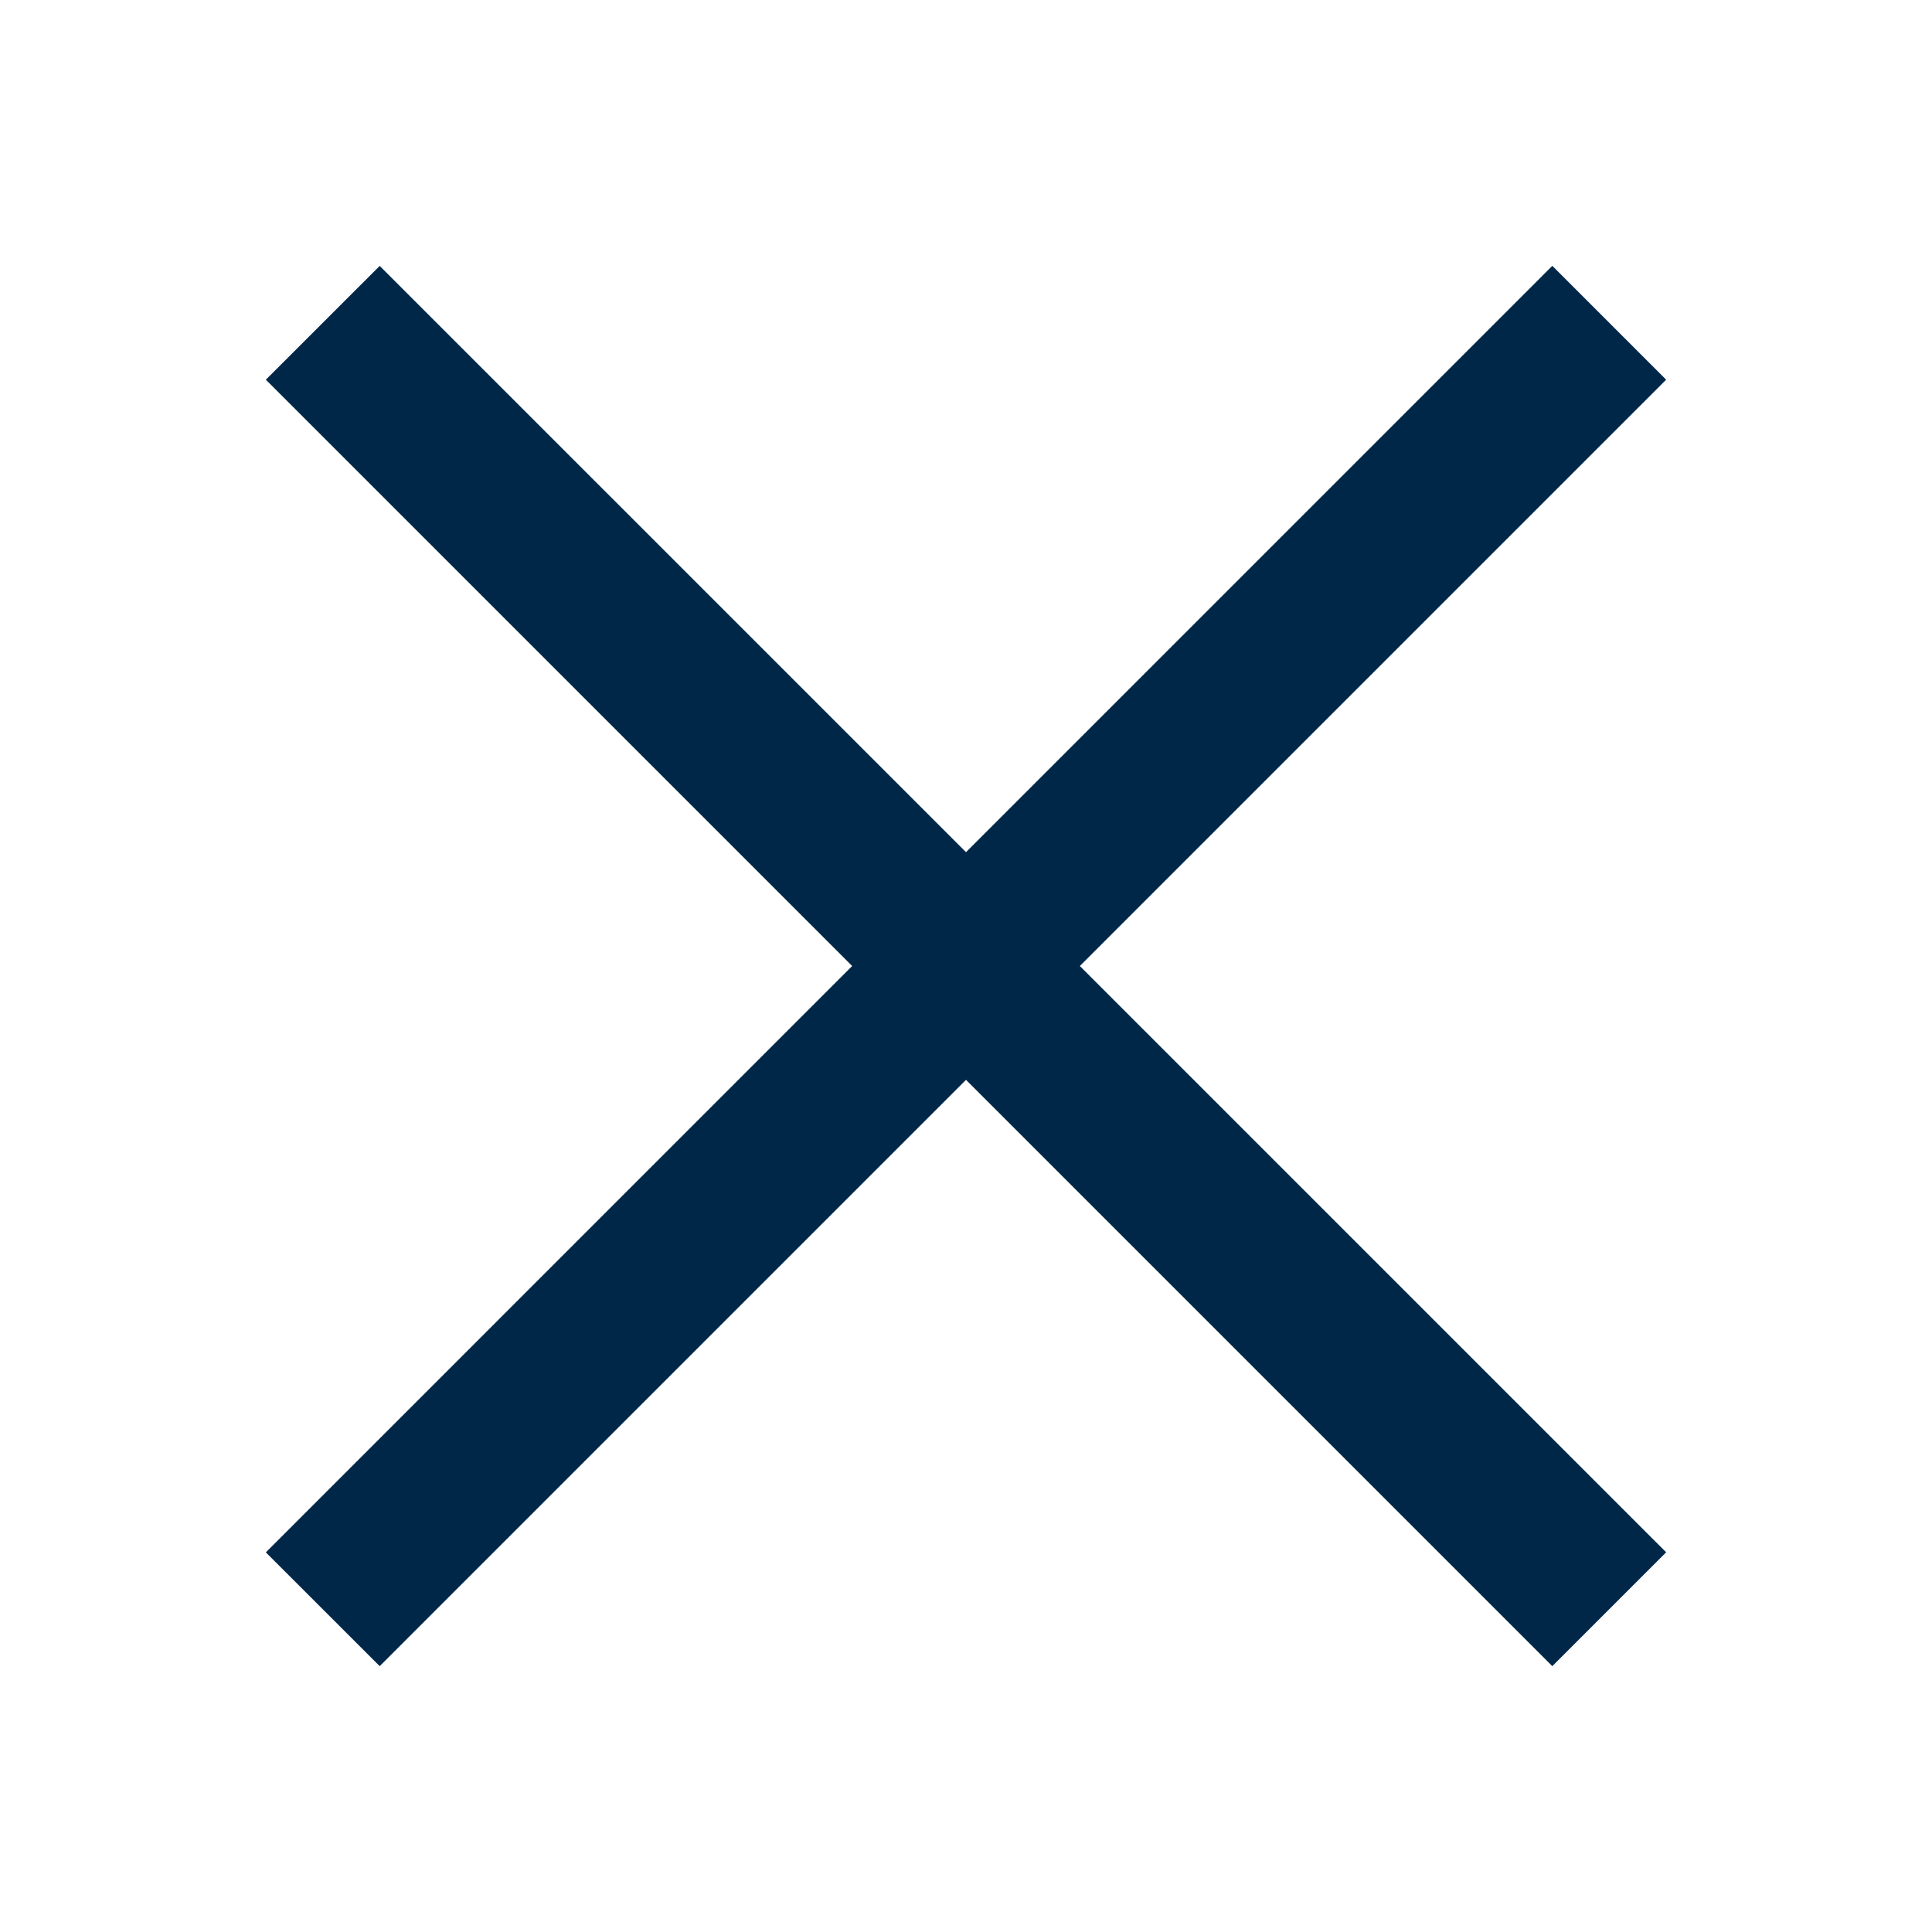 <svg xmlns="http://www.w3.org/2000/svg" width="30" height="30" viewBox="0 0 30 30" fill="none">
  <path d="M4.128 5.896L5.896 4.129L25.872 24.104L24.104 25.872L4.128 5.896Z" fill="#002748"/>
  <path d="M4.128 24.105L24.104 4.128L25.872 5.896L5.896 25.872L4.128 24.105Z" fill="#002748"/>
</svg>
